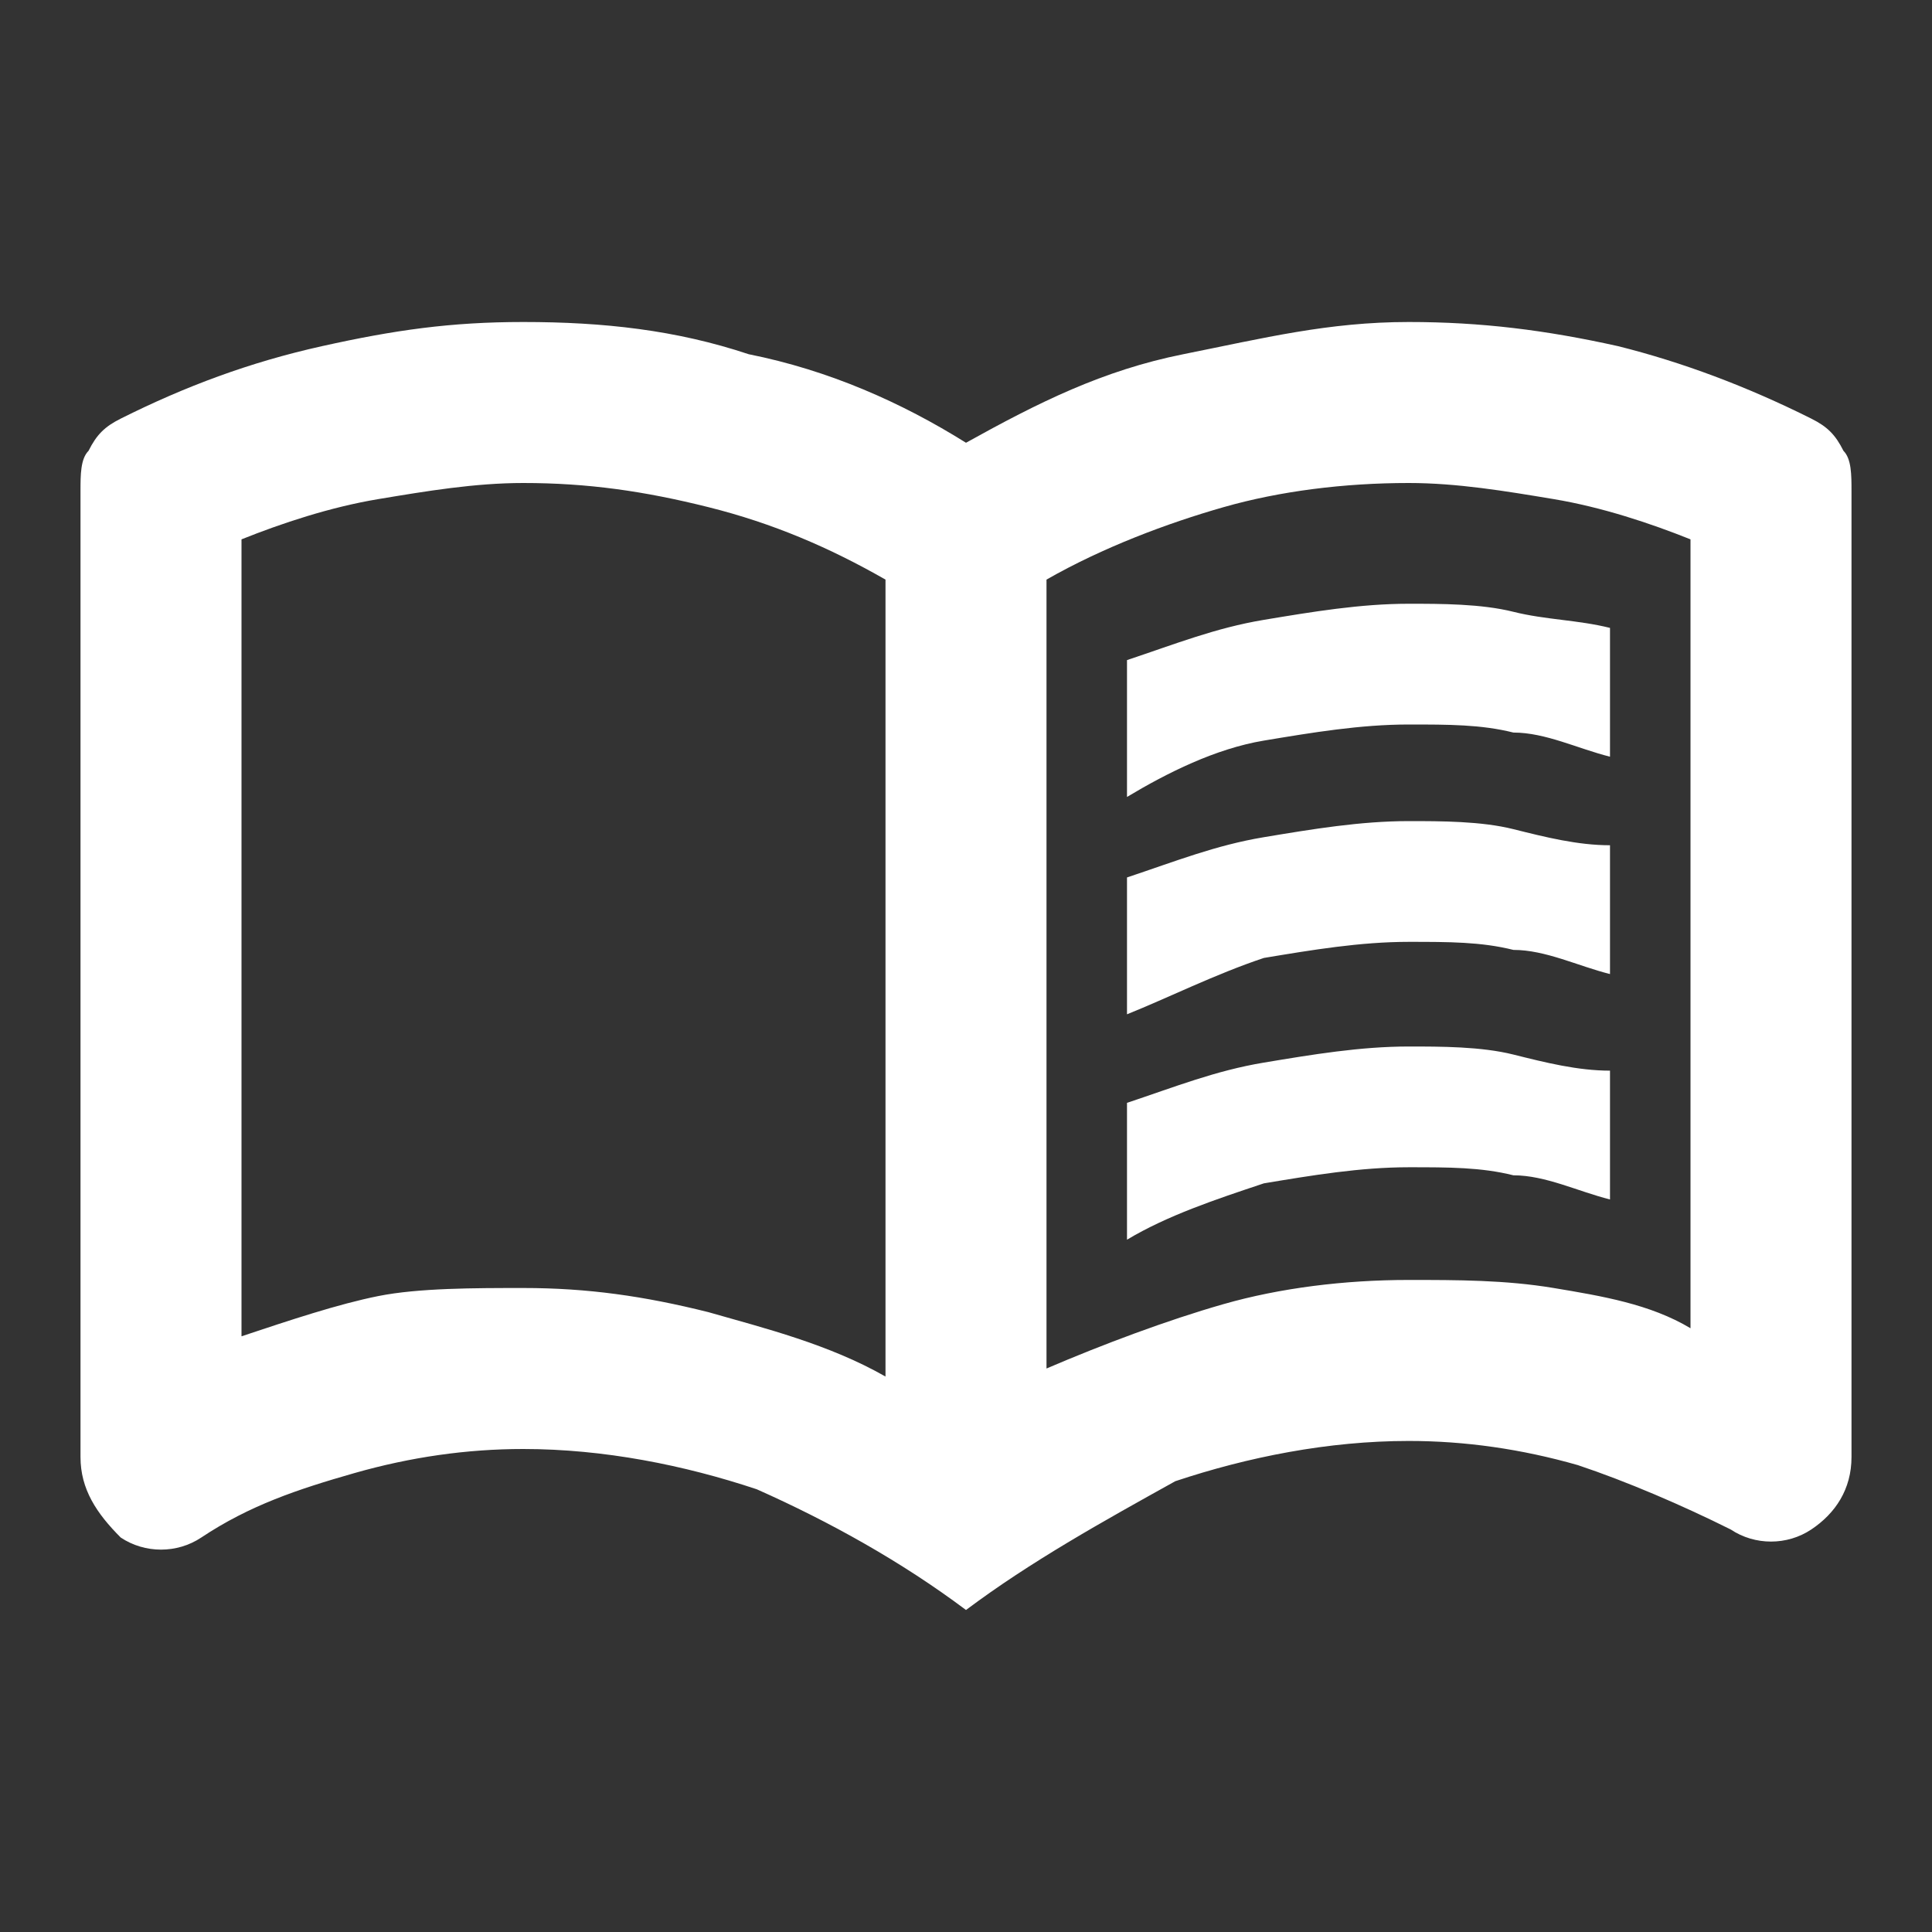 <?xml version="1.0" encoding="utf-8"?>
<!-- Generator: Adobe Illustrator 28.1.0, SVG Export Plug-In . SVG Version: 6.00 Build 0)  -->
<svg version="1.1" id="Layer_1" xmlns="http://www.w3.org/2000/svg" xmlns:xlink="http://www.w3.org/1999/xlink" x="0px" y="0px"
	 viewBox="0 0 24 24" style="enable-background:new 0 0 24 24;" xml:space="preserve">
<rect x="0" y="0" width="24" height="24" fill="#333333" stroke="none"/>
<style type="text/css">
	.st0{fill:#FFFFFF;}
</style>
<path class="st0" d="M14,9.9V8.2c0.6-0.2,1.1-0.4,1.7-0.5c0.6-0.1,1.2-0.2,1.8-0.2c0.4,0,0.9,0,1.3,0.1c0.4,0.1,0.8,0.1,1.2,0.2v1.6
	c-0.4-0.1-0.8-0.3-1.2-0.3C18.4,9,18,9,17.5,9c-0.6,0-1.2,0.1-1.8,0.2S14.5,9.6,14,9.9z M14,15.4v-1.7c0.6-0.2,1.1-0.4,1.7-0.5
	c0.6-0.1,1.2-0.2,1.8-0.2c0.4,0,0.9,0,1.3,0.1c0.4,0.1,0.8,0.2,1.2,0.2v1.6c-0.4-0.1-0.8-0.3-1.2-0.3c-0.4-0.1-0.8-0.1-1.3-0.1
	c-0.6,0-1.2,0.1-1.8,0.2C15.1,14.9,14.5,15.1,14,15.4z M14,12.6v-1.7c0.6-0.2,1.1-0.4,1.7-0.5c0.6-0.1,1.2-0.2,1.8-0.2
	c0.4,0,0.9,0,1.3,0.1c0.4,0.1,0.8,0.2,1.2,0.2v1.6c-0.4-0.1-0.8-0.3-1.2-0.3c-0.4-0.1-0.8-0.1-1.3-0.1c-0.6,0-1.2,0.1-1.8,0.2
	C15.1,12.1,14.5,12.4,14,12.6z M6.5,16c0.8,0,1.5,0.1,2.3,0.3c0.7,0.2,1.5,0.4,2.2,0.8V7.2c-0.7-0.4-1.4-0.7-2.2-0.9S7.3,6,6.5,6
	C5.9,6,5.3,6.1,4.7,6.2S3.5,6.5,3,6.7v9.9c0.6-0.2,1.2-0.4,1.7-0.5S5.9,16,6.5,16z M13,17c0.7-0.3,1.5-0.6,2.2-0.8
	c0.7-0.2,1.5-0.3,2.3-0.3c0.6,0,1.2,0,1.8,0.1c0.6,0.1,1.2,0.2,1.7,0.5V6.7c-0.5-0.2-1.1-0.4-1.7-0.5S18.1,6,17.5,6
	c-0.8,0-1.6,0.1-2.3,0.3S13.7,6.8,13,7.2V17z M12,20c-0.8-0.6-1.7-1.1-2.6-1.5C8.5,18.2,7.5,18,6.5,18c-0.7,0-1.4,0.1-2.1,0.3
	c-0.7,0.2-1.3,0.4-1.9,0.8c-0.3,0.2-0.7,0.2-1,0C1.2,18.8,1,18.5,1,18.1v-12c0-0.2,0-0.4,0.1-0.5c0.1-0.2,0.2-0.3,0.4-0.4
	C2.3,4.8,3.1,4.5,4,4.3S5.6,4,6.5,4c1,0,1.9,0.1,2.8,0.4C10.3,4.6,11.2,5,12,5.5c0.9-0.5,1.7-0.9,2.7-1.1S16.5,4,17.5,4
	c0.9,0,1.7,0.1,2.6,0.3c0.8,0.2,1.6,0.5,2.4,0.9c0.2,0.1,0.3,0.2,0.4,0.4C23,5.7,23,5.9,23,6.1v12c0,0.4-0.2,0.7-0.5,0.9
	c-0.3,0.2-0.7,0.2-1,0c-0.6-0.3-1.3-0.6-1.9-0.8c-0.7-0.2-1.4-0.3-2.1-0.3c-1,0-2,0.2-2.9,0.5C13.7,18.9,12.8,19.4,12,20z"/>
</svg>
